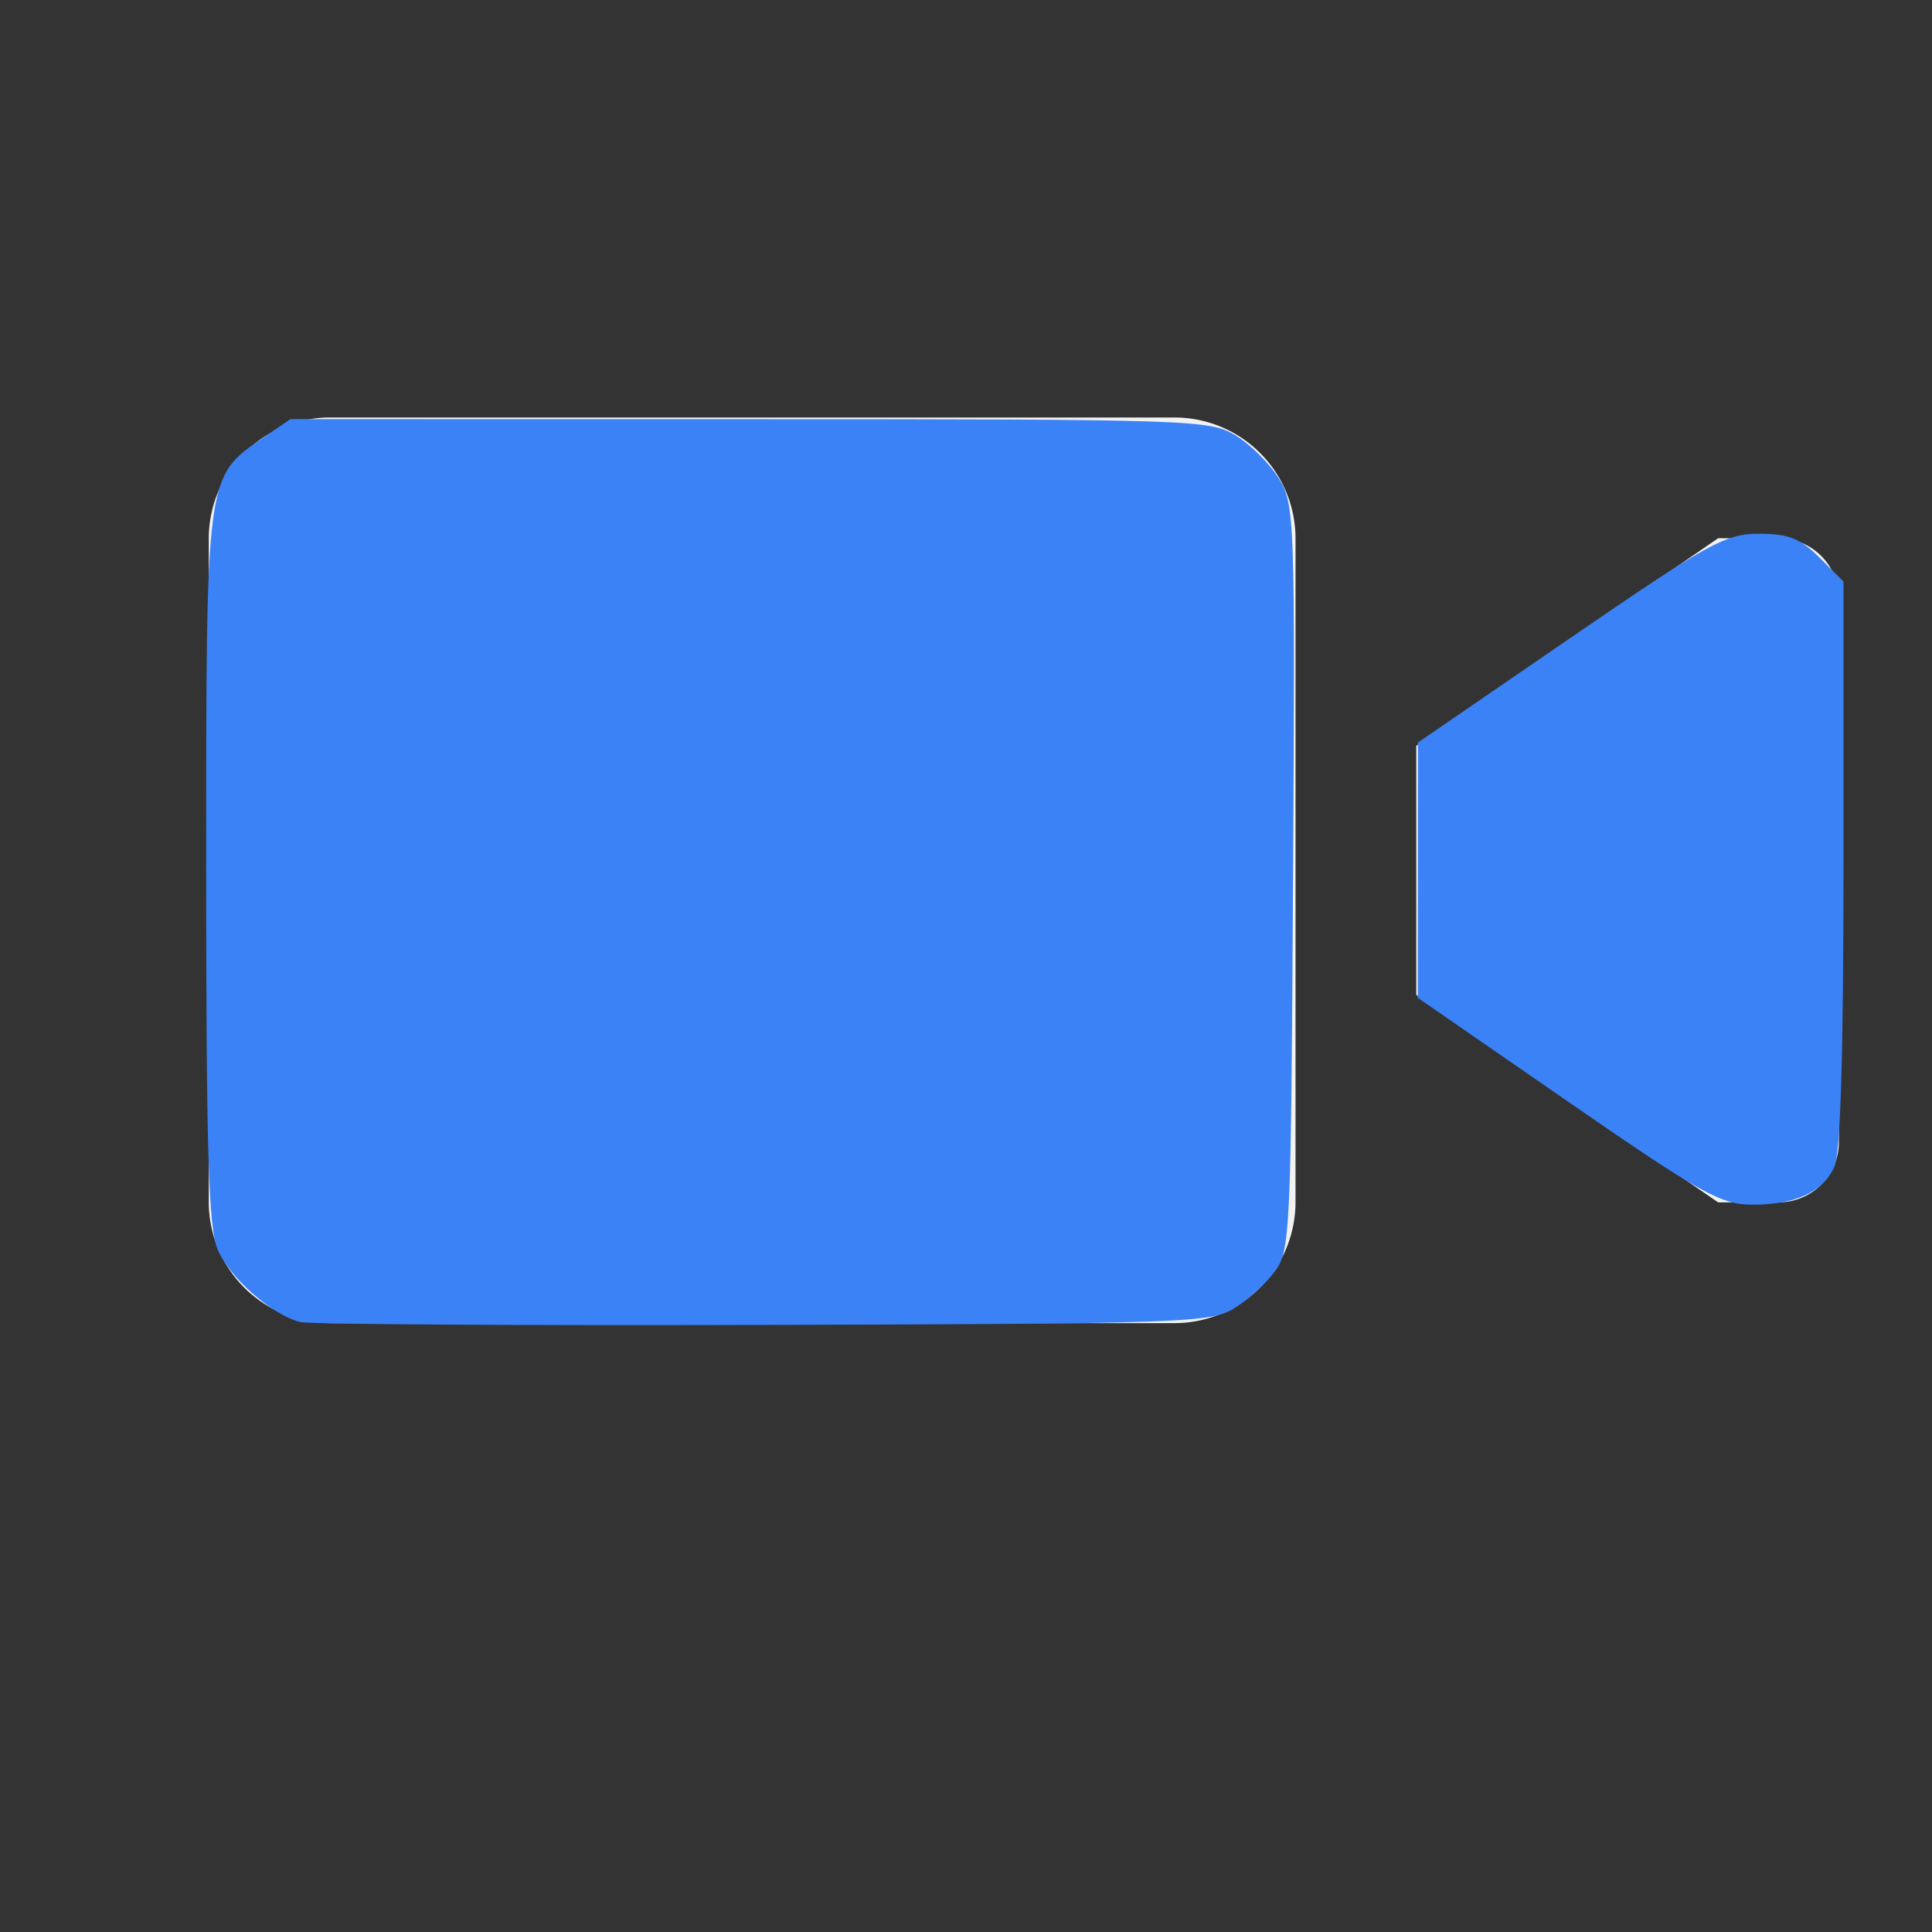 <?xml version="1.0" encoding="UTF-8" standalone="no"?>
<svg
   xmlns:dc="http://purl.org/dc/elements/1.1/"
   xmlns:cc="http://creativecommons.org/ns#"
   xmlns:rdf="http://www.w3.org/1999/02/22-rdf-syntax-ns#"
   xmlns:svg="http://www.w3.org/2000/svg"
   xmlns="http://www.w3.org/2000/svg"
   xmlns:sodipodi="http://sodipodi.sourceforge.net/DTD/sodipodi-0.dtd"
   xmlns:inkscape="http://www.inkscape.org/namespaces/inkscape"
   id="glyphicons-basic"
   viewBox="0 0 32 32"
   version="1.1"
   sodipodi:docname="video.svg"
   inkscape:version="0.92.5 (2060ec1f9f, 2020-04-08)">
  <rect x="0" y="0" width="32" height="32" fill="#333333" stroke="none"/>
  <defs
     id="defs6" />
  <sodipodi:namedview
     pagecolor="#ffffff"
     bordercolor="#666666"
     borderopacity="1"
     objecttolerance="10"
     gridtolerance="10"
     guidetolerance="10"
     inkscape:pageopacity="0"
     inkscape:pageshadow="2"
     inkscape:window-width="1280"
     inkscape:window-height="984"
     id="namedview4"
     showgrid="false"
     inkscape:zoom="7.375"
     inkscape:cx="10.438962"
     inkscape:cy="16"
     inkscape:window-x="0"
     inkscape:window-y="0"
     inkscape:window-maximized="1"
     inkscape:current-layer="glyphicons-basic" />
  <path
     id="video"
     d="m 30.458,9.915 v 9 a 1,1 0 0 1 -1,1 h -1 l -5,-3.437 v -4.125 l 5,-3.438 h 1 a 1,1 0 0 1 1,1 z m -11,-3 H 5.458 a 2.006,2.006 0 0 0 -2,2 V 19.915 a 2.006,2.006 0 0 0 2,2 H 19.458 a 2.006,2.006 0 0 0 2,-2 V 8.915 a 2.006,2.006 0 0 0 -2,-2 z"
     style="fill:#f2f2f2"
     inkscape:connector-curvature="0" />
  <path
     style="fill:#3b82f6;fill-opacity:0;stroke:none;stroke-width:0.136;stroke-opacity:1"
     d="M 4.976,21.898 C 4.505,21.78 3.802,21.161 3.606,20.692 3.454,20.328 3.417,19.082 3.417,14.37 3.417,7.827 3.411,7.879 4.352,7.25 L 4.813,6.942 12.42,6.943 c 7.352,4.895e-4 7.622,0.01 8.049,0.27 0.243,0.148 0.564,0.468 0.714,0.711 0.263,0.428 0.271,0.643 0.236,6.611 -0.034,5.929 -0.046,6.184 -0.307,6.531 -0.149,0.199 -0.454,0.473 -0.678,0.61 -0.38,0.233 -0.888,0.25 -7.797,0.269 -4.064,0.011 -7.512,-0.01 -7.661,-0.048 z"
     id="path812"
     inkscape:connector-curvature="0" />
  <path
     style="fill:#3b82f6;fill-opacity:0;stroke:none;stroke-width:0.136;stroke-opacity:1"
     d="M 4.976,21.898 C 4.505,21.78 3.802,21.161 3.606,20.692 3.454,20.328 3.417,19.082 3.417,14.37 3.417,7.827 3.411,7.879 4.352,7.25 L 4.813,6.942 12.42,6.943 c 7.352,4.895e-4 7.622,0.01 8.049,0.27 0.243,0.148 0.564,0.468 0.714,0.711 0.263,0.428 0.271,0.643 0.236,6.611 -0.034,5.929 -0.046,6.184 -0.307,6.531 -0.149,0.199 -0.454,0.473 -0.678,0.61 -0.38,0.233 -0.888,0.25 -7.797,0.269 -4.064,0.011 -7.512,-0.01 -7.661,-0.048 z"
     id="path814"
     inkscape:connector-curvature="0" />
  <path
     style="fill:#3b82f6;fill-opacity:0;stroke:none;stroke-width:0.136;stroke-opacity:1"
     d="M 4.975,21.898 C 4.503,21.78 3.8,21.161 3.604,20.692 3.453,20.328 3.415,19.082 3.415,14.368 c 0,-6.546 -0.011,-6.466 0.949,-7.121 L 4.811,6.942 12.418,6.943 c 7.352,4.895e-4 7.622,0.01 8.049,0.27 0.243,0.148 0.564,0.468 0.714,0.711 0.263,0.428 0.271,0.643 0.236,6.611 -0.034,5.929 -0.046,6.184 -0.307,6.531 -0.149,0.199 -0.454,0.473 -0.678,0.61 -0.38,0.233 -0.888,0.25 -7.797,0.269 -4.064,0.011 -7.512,-0.01 -7.661,-0.048 z"
     id="path816"
     inkscape:connector-curvature="0" />
  <path
     style="fill:#3b82f6;fill-opacity:0;stroke:none;stroke-width:0.136;stroke-opacity:1"
     d="M 4.975,21.898 C 4.503,21.78 3.8,21.161 3.604,20.692 3.453,20.328 3.415,19.082 3.415,14.368 c 0,-6.546 -0.011,-6.466 0.949,-7.121 L 4.811,6.942 12.418,6.943 c 7.352,4.895e-4 7.622,0.01 8.049,0.27 0.243,0.148 0.564,0.468 0.714,0.711 0.263,0.428 0.271,0.643 0.236,6.611 -0.034,5.929 -0.046,6.184 -0.307,6.531 -0.149,0.199 -0.454,0.473 -0.678,0.61 -0.38,0.233 -0.888,0.25 -7.797,0.269 -4.064,0.011 -7.512,-0.01 -7.661,-0.048 z"
     id="path818"
     inkscape:connector-curvature="0" />
  <path
     style="fill:#3b82f6;fill-opacity:1;stroke:none;stroke-width:0.136;stroke-opacity:1"
     d="M 4.975,21.898 C 4.503,21.78 3.8,21.161 3.604,20.692 3.453,20.328 3.415,19.082 3.415,14.368 c 0,-6.546 -0.011,-6.466 0.949,-7.121 L 4.811,6.942 12.418,6.943 c 7.352,4.895e-4 7.622,0.01 8.049,0.27 0.243,0.148 0.564,0.468 0.714,0.711 0.263,0.428 0.271,0.643 0.236,6.611 -0.034,5.929 -0.046,6.184 -0.307,6.531 -0.149,0.199 -0.454,0.473 -0.678,0.61 -0.38,0.233 -0.888,0.25 -7.797,0.269 -4.064,0.011 -7.512,-0.01 -7.661,-0.048 z"
     id="path820"
     inkscape:connector-curvature="0" />
  <path
     style="fill:#3b82f6;fill-opacity:1;stroke:none;stroke-width:0.136;stroke-opacity:1"
     d="m 25.958,18.237 -2.475,-1.71 0.001,-2.114 0.001,-2.114 2.52,-1.729 c 2.308,-1.583 2.571,-1.729 3.128,-1.729 0.491,0 0.684,0.076 1.005,0.396 l 0.396,0.396 v 4.682 c 0,3.143 -0.05,4.791 -0.151,5.012 -0.192,0.421 -0.659,0.633 -1.381,0.626 -0.504,-0.005 -0.854,-0.202 -3.044,-1.716 z"
     id="path822"
     inkscape:connector-curvature="0" />
</svg>

